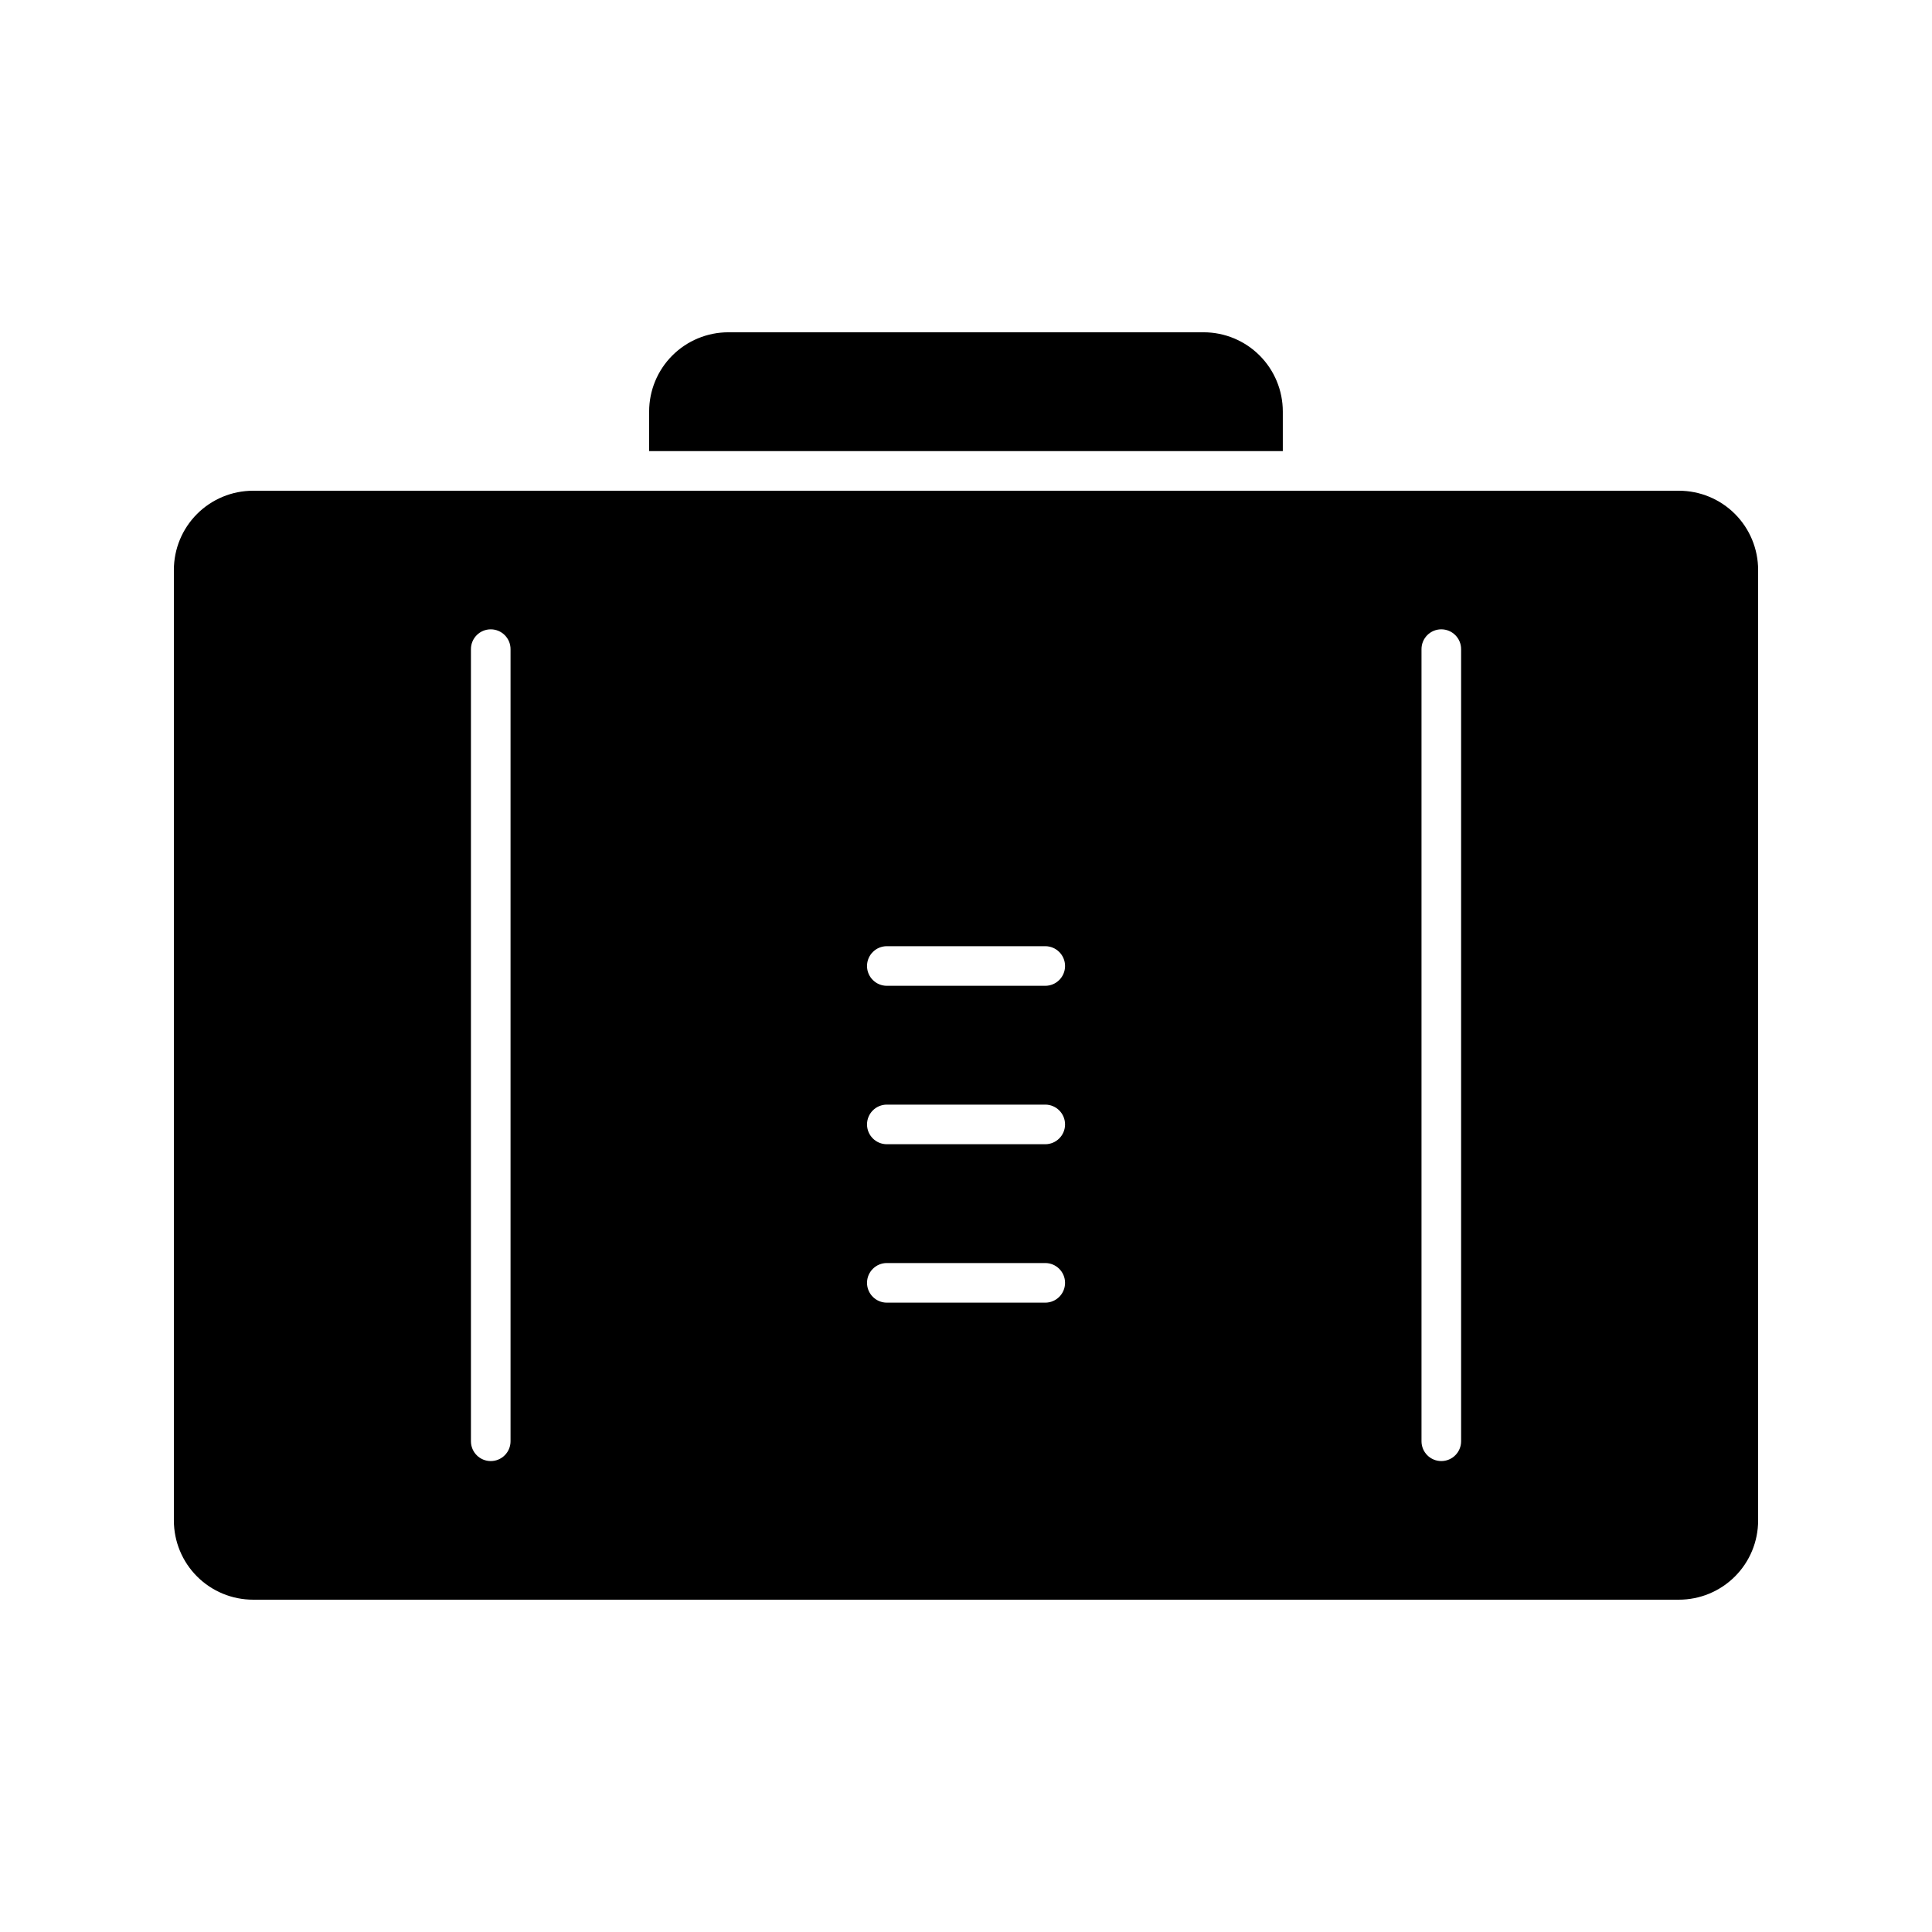 <?xml version="1.0" encoding="UTF-8"?>
<!-- Uploaded to: ICON Repo, www.iconrepo.com, Generator: ICON Repo Mixer Tools -->
<svg fill="#000000" width="800px" height="800px" version="1.1" viewBox="144 144 512 512" xmlns="http://www.w3.org/2000/svg">
 <g>
  <path d="m337.02 232.06c-5.57 0-10.906 2.211-14.844 6.148s-6.148 9.277-6.148 14.844v10.496h167.93v-10.496c0-5.566-2.211-10.906-6.148-14.844-3.934-3.938-9.273-6.148-14.84-6.148z"/>
  <path d="m588.93 274.05h-377.86c-5.566 0-10.906 2.211-14.844 6.148s-6.148 9.277-6.148 14.844v251.9c0 5.57 2.211 10.91 6.148 14.844 3.938 3.938 9.277 6.148 14.844 6.148h377.86c5.57 0 10.906-2.211 14.844-6.148 3.938-3.934 6.148-9.273 6.148-14.844v-251.9c0-5.566-2.211-10.906-6.148-14.844s-9.273-6.148-14.844-6.148zm-309.63 251.9c0 2.898-2.348 5.25-5.246 5.25s-5.25-2.352-5.25-5.25v-209.92c0-2.898 2.352-5.25 5.25-5.25s5.246 2.352 5.246 5.25zm141.7-36.734h-41.98c-2.898 0-5.25-2.352-5.25-5.25 0-2.894 2.352-5.246 5.25-5.246h41.984c2.898 0 5.246 2.352 5.246 5.246 0 2.898-2.348 5.25-5.246 5.25zm0-41.984h-41.98c-2.898 0-5.25-2.348-5.25-5.246s2.352-5.25 5.25-5.25h41.984c2.898 0 5.246 2.352 5.246 5.25s-2.348 5.246-5.246 5.246zm0-41.984h-41.98c-2.898 0-5.25-2.348-5.25-5.246s2.352-5.25 5.25-5.25h41.984c2.898 0 5.246 2.352 5.246 5.25s-2.348 5.246-5.246 5.246zm110.21 120.7c0 2.898-2.352 5.25-5.25 5.25-2.898 0-5.246-2.352-5.246-5.25v-209.92c0-2.898 2.348-5.25 5.246-5.25 2.898 0 5.25 2.352 5.25 5.25z"/>
 </g>
</svg>